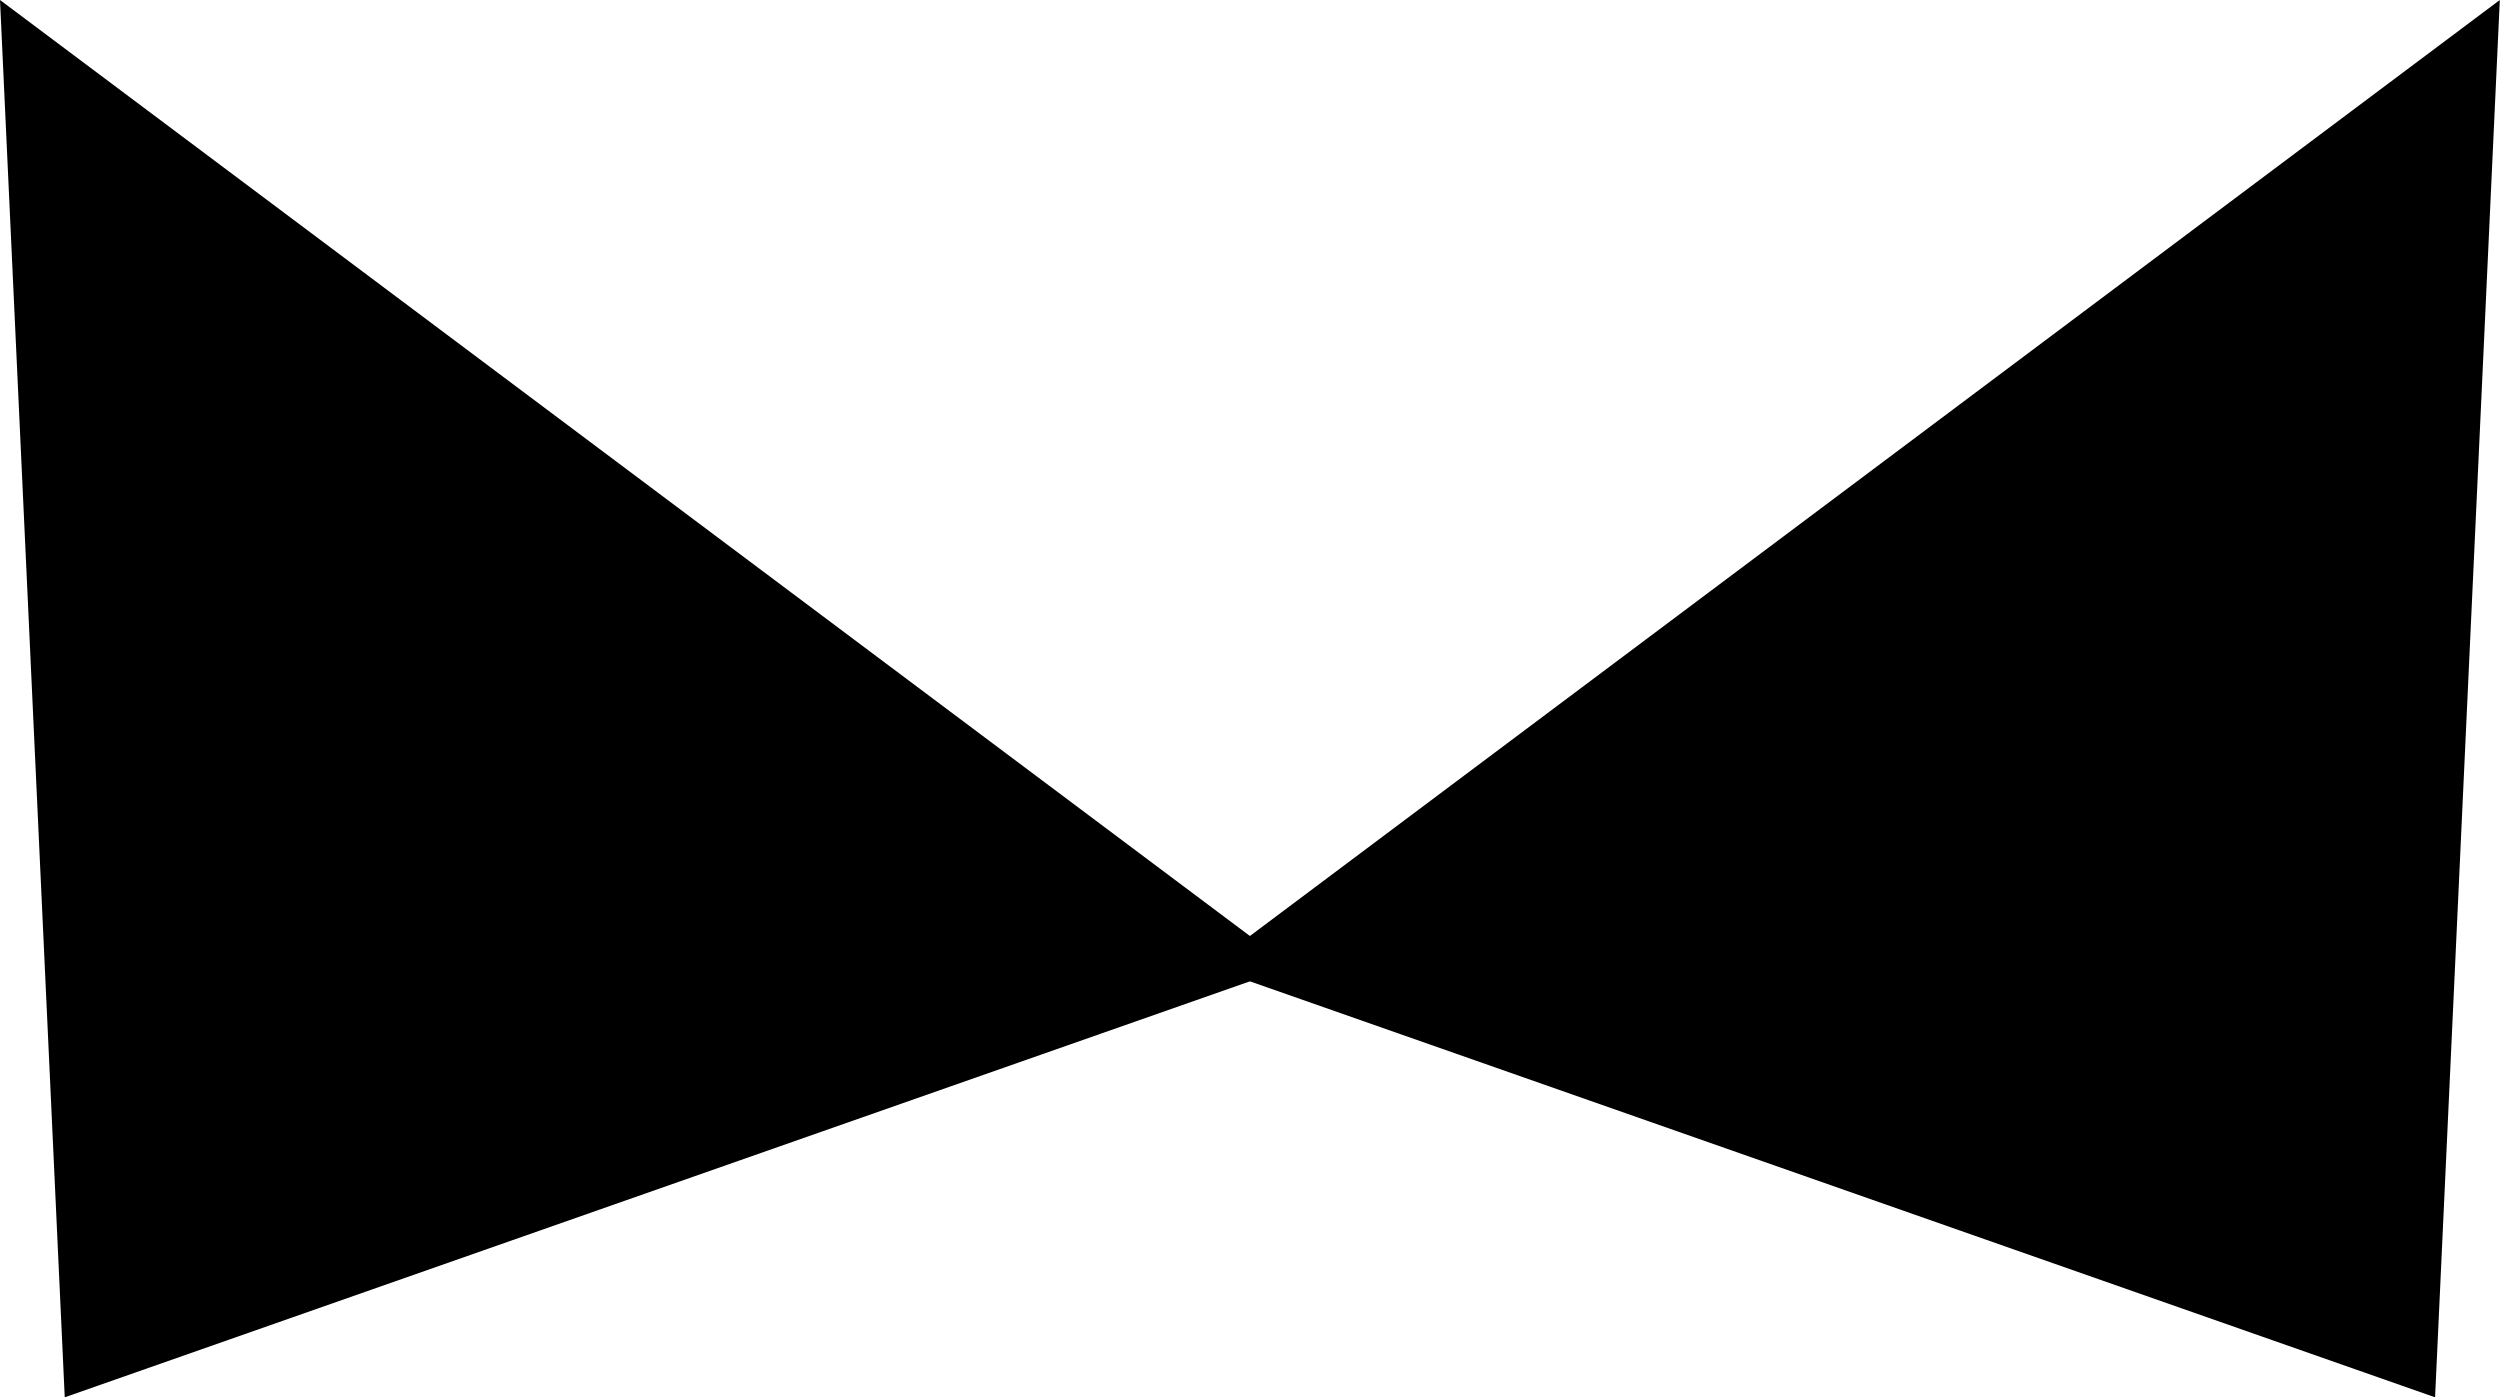 <svg xmlns="http://www.w3.org/2000/svg" width="13399" height="7490" fill-rule="evenodd" stroke-linecap="round" preserveAspectRatio="none"><style>.brush1{fill:#000}.pen1{stroke:none}</style><path d="M13051 7489 13398 0 6478 5182l6573 2307z" class="pen1 brush1"/><path fill="none" d="M13051 7489 13398 0 6478 5182l6573 2307" class="pen1"/><path d="M347 7489 0 0l6920 5182L347 7489z" class="pen1 brush1"/><path fill="none" d="M347 7489 0 0l6920 5182L347 7489" class="pen1"/></svg>
